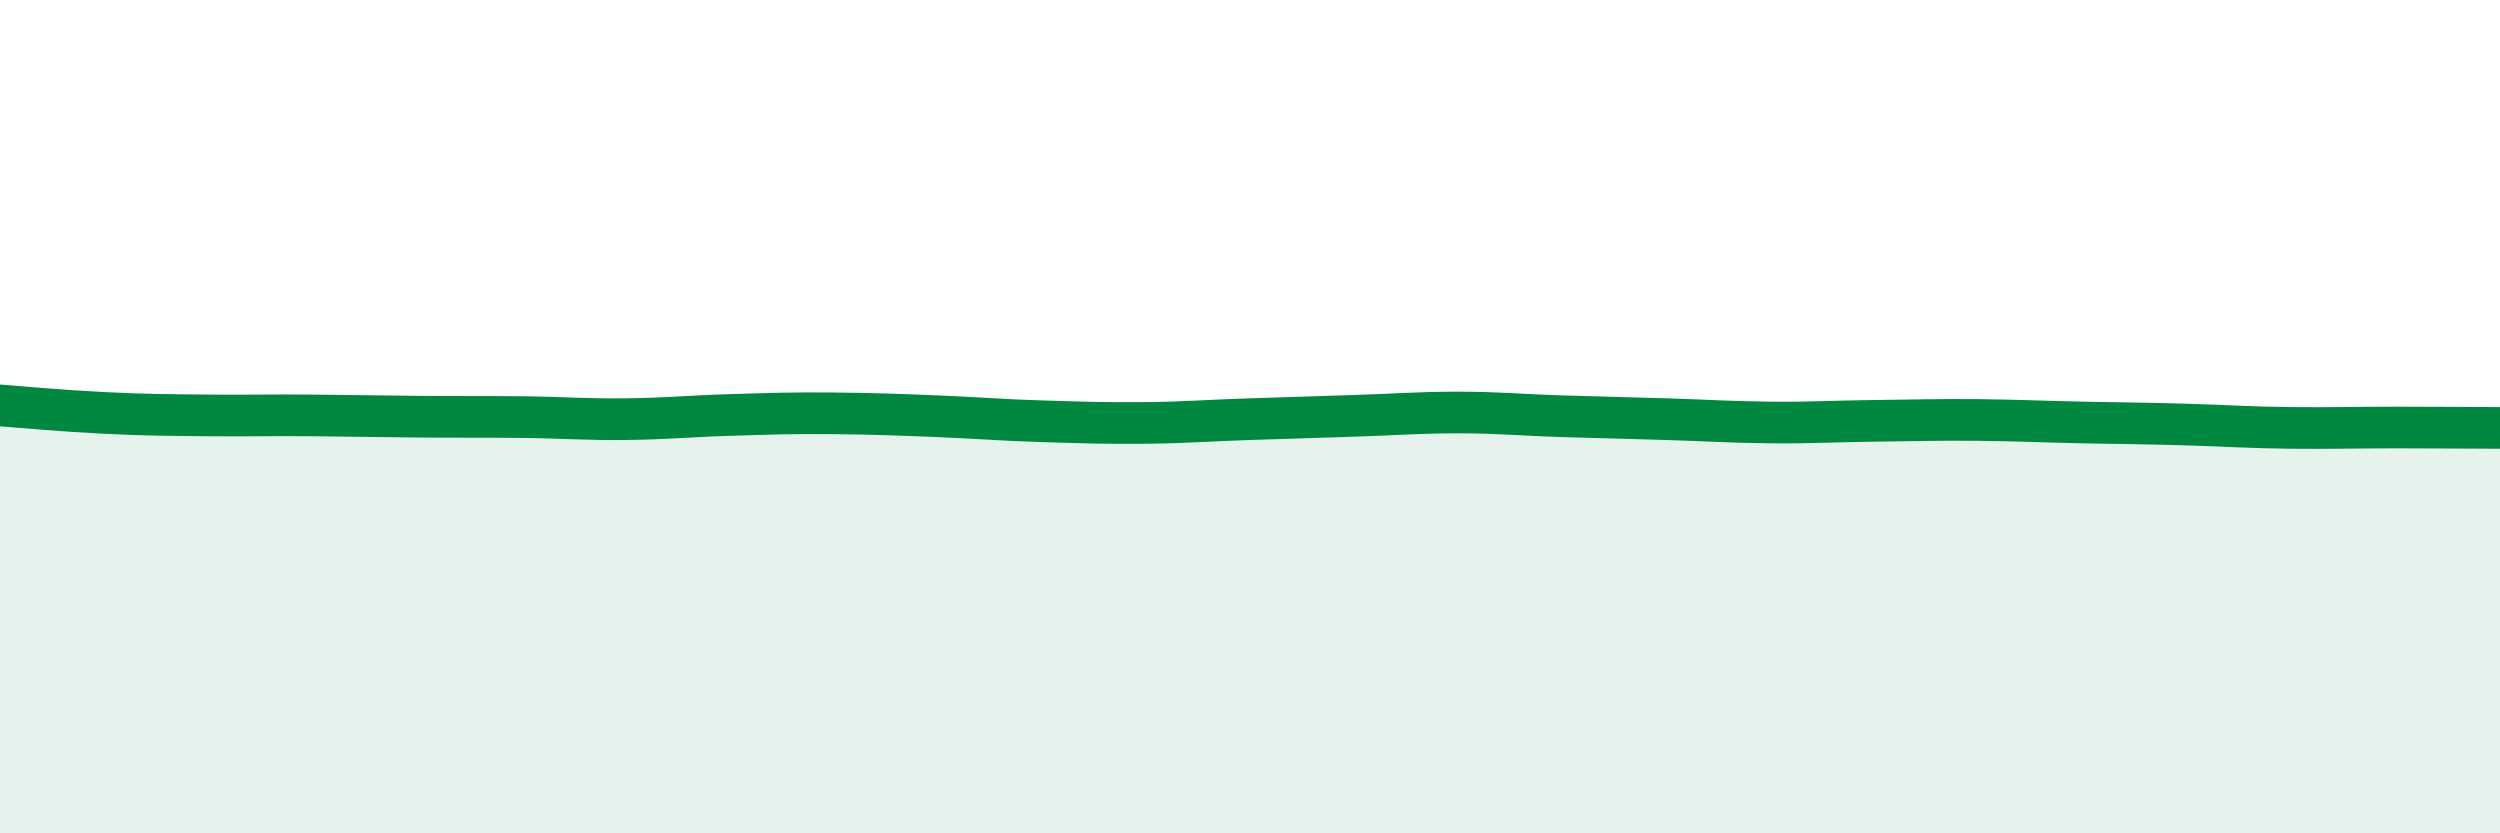 
    <svg width="60" height="20" viewBox="0 0 60 20" xmlns="http://www.w3.org/2000/svg">
      <path
        d="M 0,9.73 C 0.5,9.77 1.5,9.86 2.5,9.91 C 3.5,9.96 4,9.96 5,9.97 C 6,9.98 6.5,9.96 7.5,9.97 C 8.5,9.98 9,9.99 10,10 C 11,10.01 11.5,10 12.5,10.01 C 13.5,10.02 14,10.07 15,10.06 C 16,10.05 16.5,9.99 17.5,9.96 C 18.5,9.93 19,9.91 20,9.92 C 21,9.93 21.5,9.95 22.5,9.99 C 23.5,10.03 24,10.08 25,10.11 C 26,10.14 26.5,10.16 27.5,10.15 C 28.5,10.14 29,10.09 30,10.06 C 31,10.03 31.5,10.01 32.5,9.98 C 33.5,9.95 34,9.9 35,9.9 C 36,9.9 36.5,9.96 37.5,9.99 C 38.5,10.02 39,10.03 40,10.06 C 41,10.09 41.5,10.13 42.5,10.14 C 43.5,10.15 44,10.11 45,10.1 C 46,10.09 46.5,10.07 47.5,10.08 C 48.5,10.09 49,10.12 50,10.14 C 51,10.16 51.5,10.16 52.5,10.19 C 53.5,10.22 54,10.26 55,10.27 C 56,10.28 56.5,10.26 57.5,10.26 C 58.5,10.26 59.5,10.27 60,10.27L60 20L0 20Z"
        fill="#008740"
        opacity="0.1"
        stroke-linecap="round"
        stroke-linejoin="round"
      />
      <path
        d="M 0,9.73 C 0.5,9.77 1.5,9.86 2.5,9.91 C 3.5,9.96 4,9.96 5,9.97 C 6,9.98 6.5,9.96 7.5,9.97 C 8.5,9.98 9,9.99 10,10 C 11,10.01 11.5,10 12.5,10.01 C 13.5,10.02 14,10.07 15,10.06 C 16,10.05 16.5,9.99 17.5,9.96 C 18.5,9.93 19,9.91 20,9.92 C 21,9.93 21.5,9.95 22.5,9.99 C 23.5,10.03 24,10.08 25,10.11 C 26,10.14 26.5,10.16 27.5,10.15 C 28.5,10.14 29,10.09 30,10.06 C 31,10.03 31.5,10.01 32.5,9.98 C 33.5,9.95 34,9.9 35,9.9 C 36,9.9 36.5,9.96 37.5,9.99 C 38.5,10.02 39,10.03 40,10.06 C 41,10.09 41.5,10.13 42.5,10.14 C 43.5,10.15 44,10.11 45,10.1 C 46,10.09 46.5,10.07 47.5,10.08 C 48.5,10.09 49,10.12 50,10.14 C 51,10.16 51.5,10.16 52.5,10.19 C 53.5,10.22 54,10.26 55,10.27 C 56,10.28 56.5,10.26 57.5,10.26 C 58.5,10.26 59.5,10.27 60,10.27"
        stroke="#008740"
        stroke-width="1"
        fill="none"
        stroke-linecap="round"
        stroke-linejoin="round"
      />
    </svg>
  